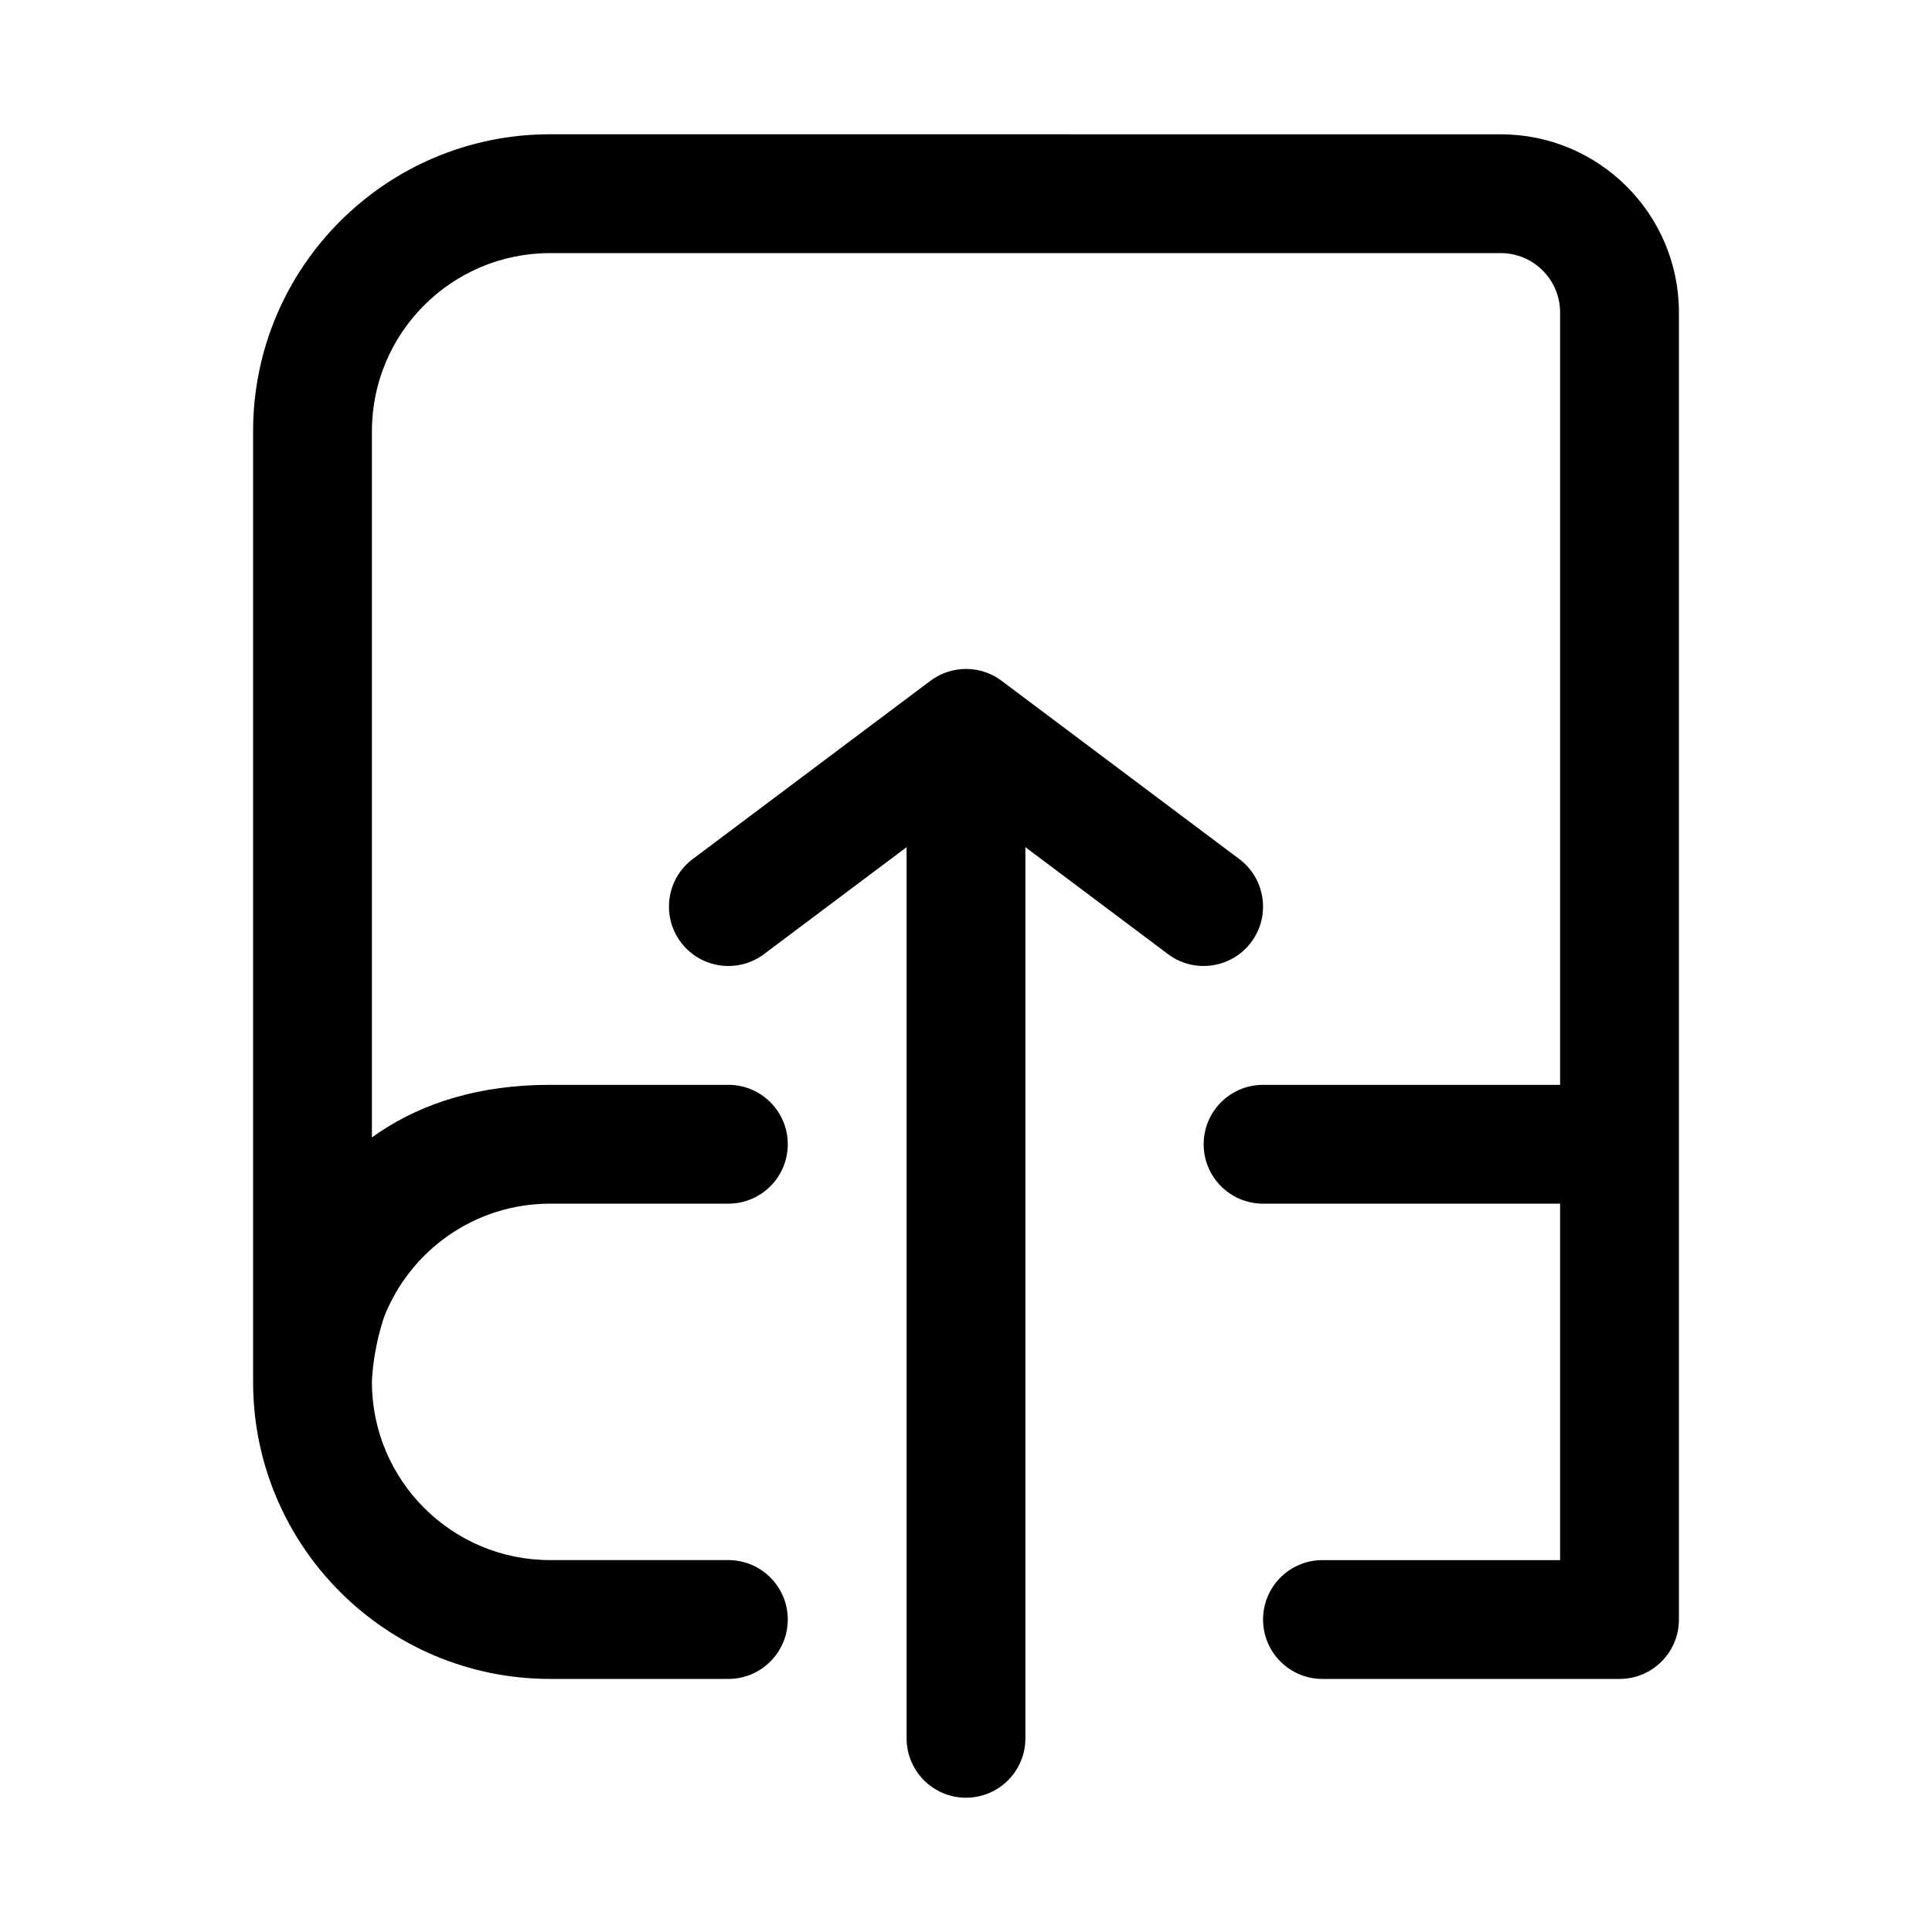 <?xml version="1.0" encoding="UTF-8"?>
<!-- Uploaded to: ICON Repo, www.iconrepo.com, Generator: ICON Repo Mixer Tools -->
<svg fill="#000000" width="800px" height="800px" version="1.1" viewBox="144 144 512 512" xmlns="http://www.w3.org/2000/svg">
 <path d="m289.79 179.58c-43.477 0-78.719 35.242-78.719 78.719v251.91c0 43.477 35.242 78.719 78.719 78.719h47.234c8.695 0 15.742-7.047 15.742-15.742 0-8.695-7.047-15.746-15.742-15.746h-47.234c-26.062 0-47.195-21.109-47.23-47.164l0.008-0.25c0.008-0.273 0.027-0.75 0.074-1.402 0.094-1.301 0.289-3.266 0.688-5.664 0.484-2.918 1.25-6.324 2.438-9.891 6.863-17.613 23.984-30.09 44.023-30.09h47.234c8.695 0 15.742-7.051 15.742-15.746 0-8.695-7.047-15.742-15.742-15.742h-47.234c-18.496 0-33.418 4.668-45.141 12.48-0.711 0.477-1.41 0.961-2.09 1.453v-187.12c0-26.086 21.145-47.23 47.23-47.23h251.91c8.695 0 15.742 7.047 15.742 15.742v204.68h-78.719c-8.695 0-15.742 7.047-15.742 15.742 0 8.695 7.047 15.746 15.742 15.746h78.719v94.461h-62.977c-8.695 0-15.742 7.051-15.742 15.746 0 8.695 7.047 15.742 15.742 15.742h78.723c8.695 0 15.742-7.047 15.742-15.742v-346.37c0-26.086-21.145-47.23-47.23-47.23zm94.465 425.09c0 8.695 7.051 15.742 15.746 15.742s15.742-7.047 15.742-15.742v-236.16l37.785 28.34c6.957 5.215 16.824 3.805 22.043-3.152 5.219-6.953 3.805-16.824-3.148-22.039l-62.82-47.113c-2.66-2.051-5.988-3.269-9.602-3.269-3.617 0-6.945 1.219-9.605 3.269l-62.82 47.113c-6.953 5.215-8.363 15.086-3.148 22.039 5.219 6.957 15.086 8.367 22.043 3.152l37.785-28.34z" fill-rule="evenodd"/>
</svg>